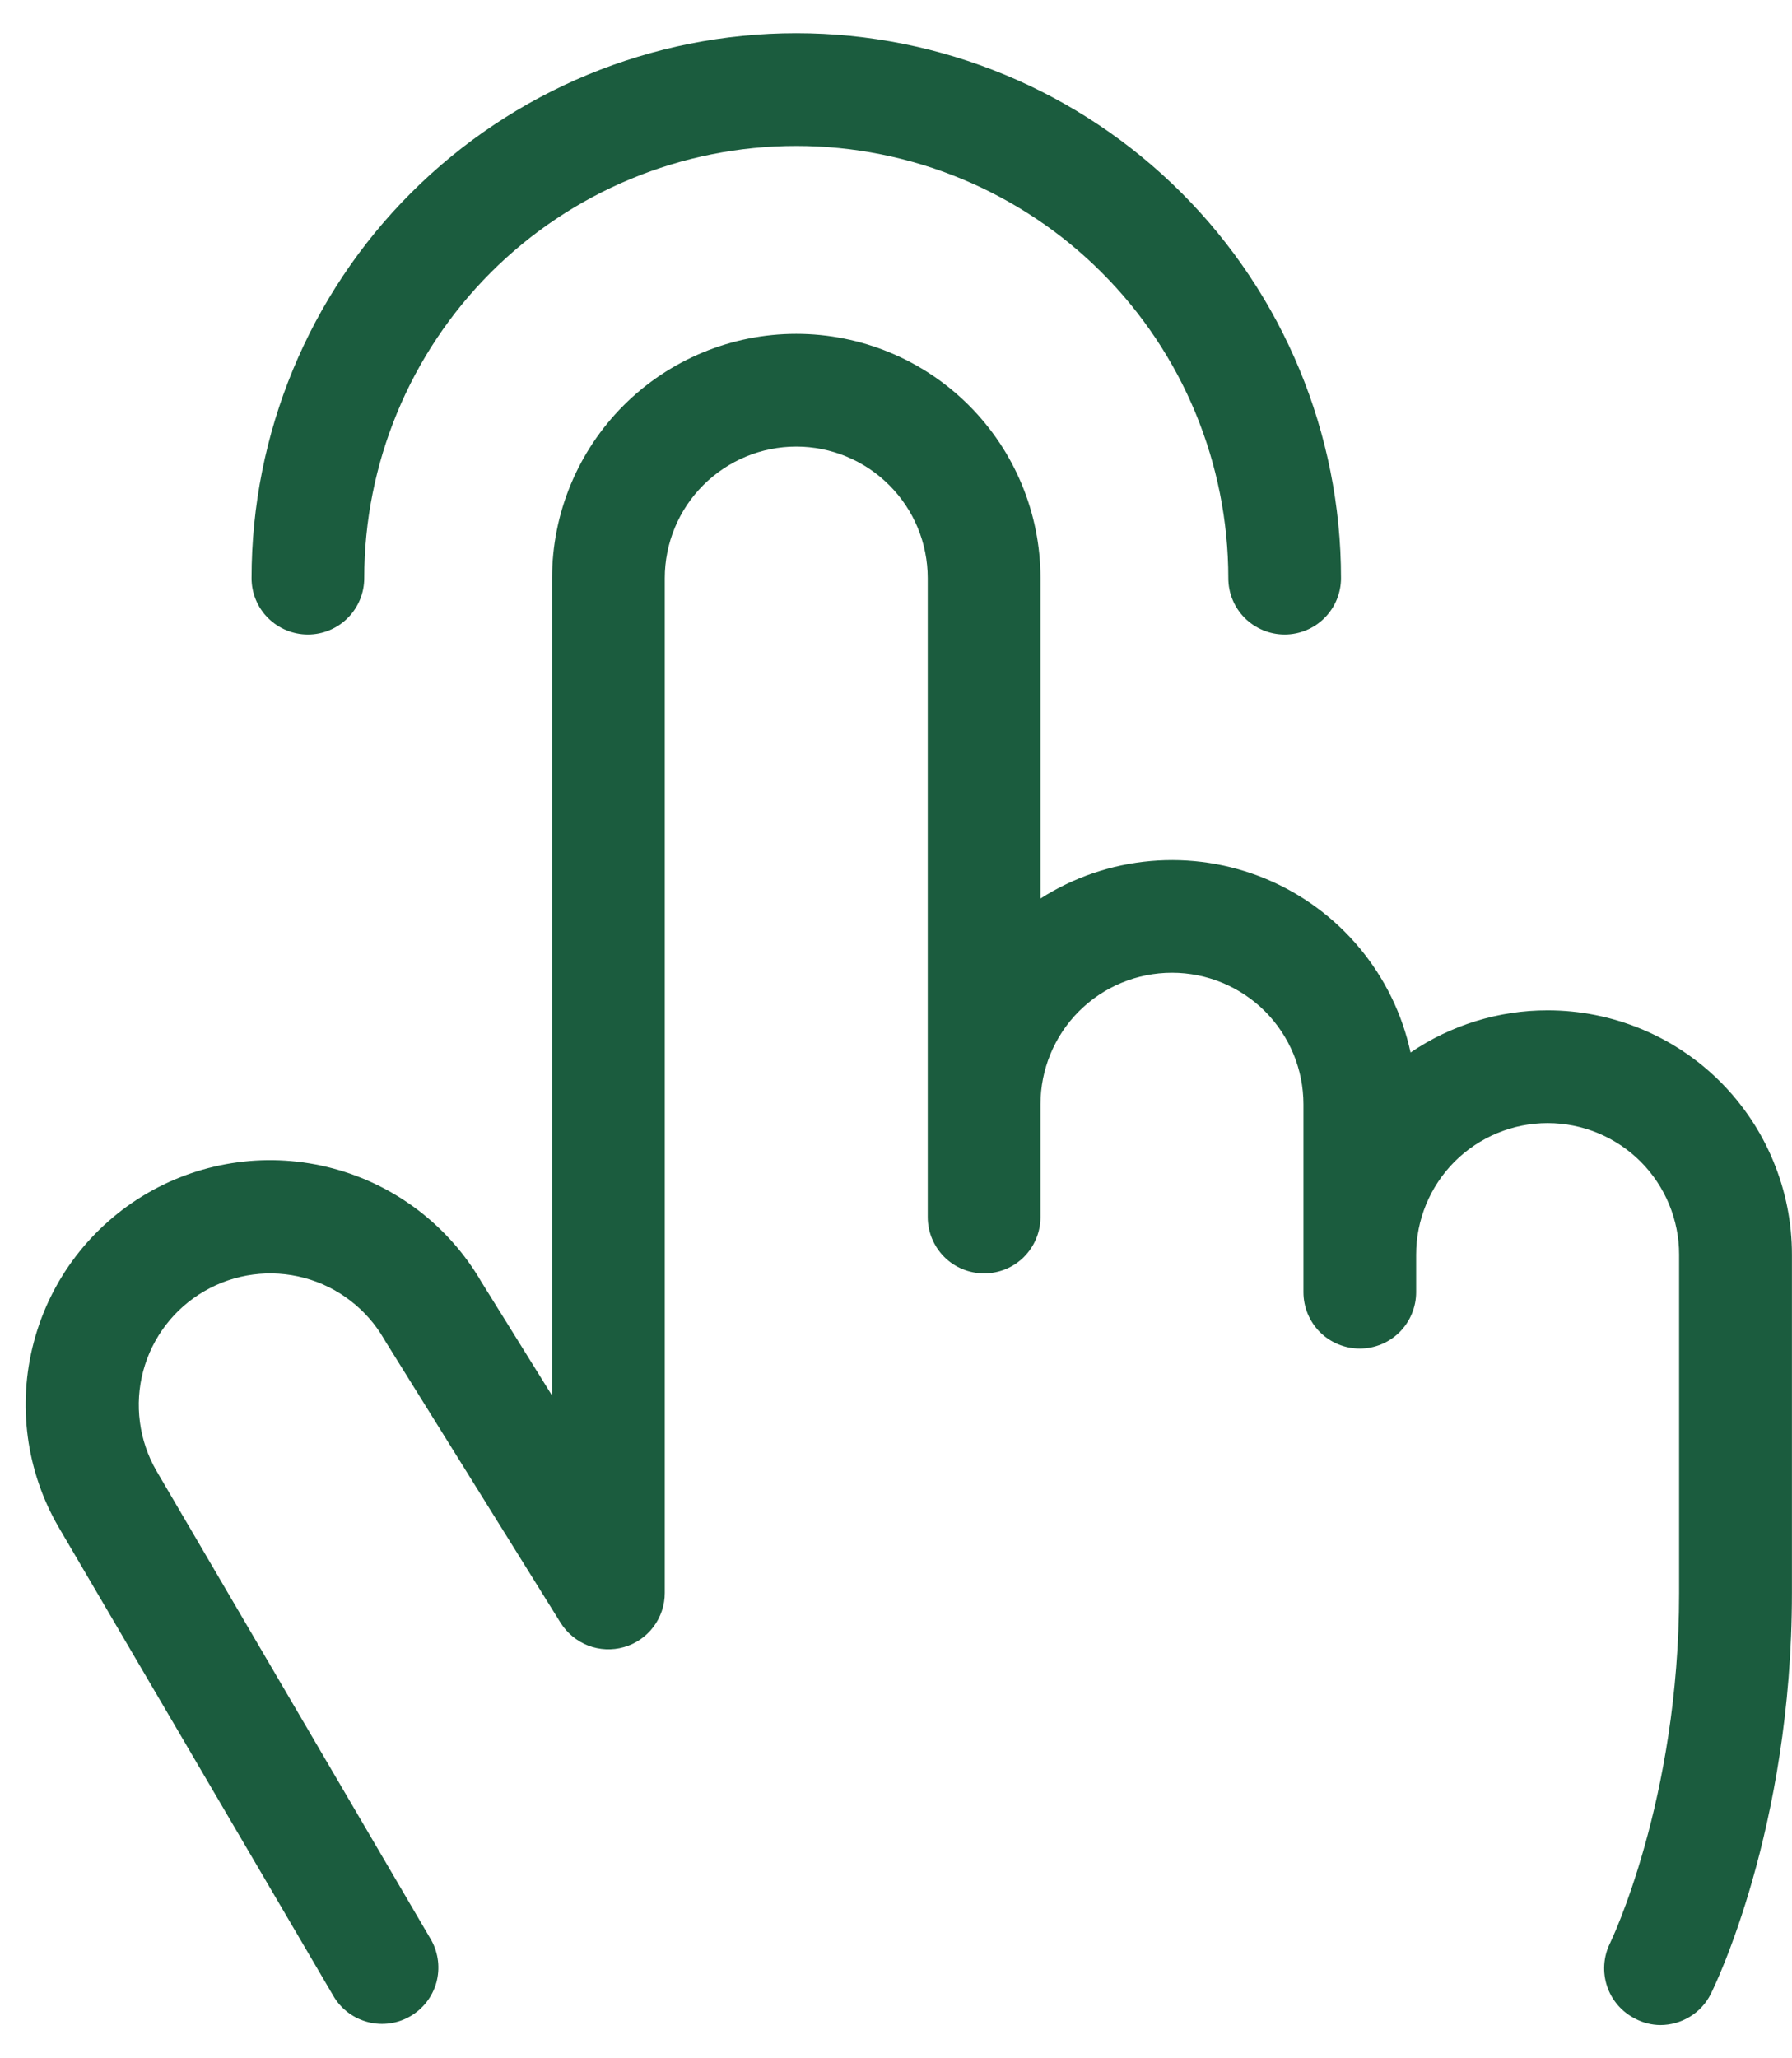 <svg xmlns="http://www.w3.org/2000/svg" width="27" height="31" viewBox="0 0 27 31" fill="none"><path d="M3.79 8.708C3.79 6.531 4.654 4.443 6.194 2.904C7.733 1.365 9.821 0.5 11.997 0.5C14.174 0.5 16.262 1.365 17.801 2.904C19.34 4.443 20.205 6.531 20.205 8.708C20.205 8.933 20.115 9.149 19.956 9.308C19.797 9.467 19.581 9.557 19.356 9.557C19.131 9.557 18.915 9.467 18.755 9.308C18.596 9.149 18.507 8.933 18.507 8.708C18.507 6.981 17.821 5.325 16.6 4.105C15.379 2.884 13.724 2.198 11.997 2.198C10.271 2.198 8.615 2.884 7.394 4.105C6.174 5.325 5.488 6.981 5.488 8.708C5.488 8.933 5.398 9.149 5.239 9.308C5.08 9.467 4.864 9.557 4.639 9.557C4.414 9.557 4.198 9.467 4.038 9.308C3.879 9.149 3.79 8.933 3.79 8.708ZM23.318 15.217C22.582 15.216 21.862 15.438 21.253 15.852C21.128 15.273 20.863 14.732 20.483 14.276C20.103 13.821 19.619 13.464 19.071 13.236C18.523 13.008 17.928 12.916 17.337 12.968C16.746 13.02 16.177 13.213 15.677 13.533V8.708C15.677 7.732 15.289 6.796 14.599 6.106C13.909 5.416 12.973 5.028 11.997 5.028C11.021 5.028 10.086 5.416 9.396 6.106C8.706 6.796 8.318 7.732 8.318 8.708V21.019L7.253 19.307C6.762 18.462 5.956 17.847 5.013 17.597C4.069 17.346 3.064 17.481 2.22 17.971C1.375 18.462 0.76 19.267 0.51 20.211C0.259 21.155 0.394 22.16 0.885 23.004L5.034 30.08C5.15 30.268 5.335 30.403 5.55 30.457C5.764 30.511 5.992 30.479 6.183 30.367C6.374 30.256 6.514 30.075 6.574 29.862C6.633 29.648 6.607 29.421 6.501 29.226L2.356 22.151C2.226 21.926 2.142 21.677 2.108 21.419C2.074 21.161 2.091 20.899 2.158 20.648C2.294 20.14 2.626 19.707 3.082 19.445C3.537 19.182 4.077 19.111 4.585 19.247C4.836 19.314 5.072 19.43 5.278 19.589C5.485 19.747 5.658 19.945 5.788 20.17C5.792 20.178 5.797 20.186 5.802 20.194L8.445 24.439C8.543 24.596 8.689 24.717 8.861 24.784C9.033 24.85 9.223 24.859 9.4 24.808C9.578 24.758 9.734 24.65 9.845 24.503C9.956 24.355 10.017 24.175 10.016 23.991V8.708C10.016 8.182 10.225 7.678 10.596 7.307C10.968 6.935 11.472 6.726 11.997 6.726C12.523 6.726 13.027 6.935 13.398 7.307C13.77 7.678 13.978 8.182 13.978 8.708V18.33C13.978 18.555 14.068 18.771 14.227 18.931C14.386 19.09 14.602 19.179 14.828 19.179C15.053 19.179 15.269 19.09 15.428 18.931C15.587 18.771 15.677 18.555 15.677 18.33V16.632C15.677 16.107 15.885 15.603 16.257 15.231C16.628 14.86 17.132 14.651 17.658 14.651C18.183 14.651 18.687 14.86 19.059 15.231C19.43 15.603 19.639 16.107 19.639 16.632V19.462C19.639 19.687 19.728 19.903 19.887 20.063C20.047 20.222 20.263 20.311 20.488 20.311C20.713 20.311 20.929 20.222 21.088 20.063C21.247 19.903 21.337 19.687 21.337 19.462V18.896C21.337 18.371 21.546 17.867 21.917 17.495C22.289 17.124 22.793 16.915 23.318 16.915C23.843 16.915 24.347 17.124 24.719 17.495C25.09 17.867 25.299 18.371 25.299 18.896V23.991C25.299 27.122 24.266 29.252 24.256 29.272C24.158 29.473 24.143 29.704 24.214 29.916C24.285 30.128 24.437 30.303 24.637 30.404C24.754 30.466 24.884 30.499 25.016 30.5C25.174 30.5 25.329 30.456 25.464 30.373C25.598 30.291 25.707 30.172 25.777 30.03C25.827 29.931 26.999 27.547 26.999 23.991V18.896C26.999 18.413 26.904 17.934 26.718 17.488C26.534 17.041 26.262 16.636 25.921 16.294C25.579 15.952 25.173 15.681 24.727 15.497C24.28 15.312 23.801 15.217 23.318 15.217Z" fill="#1B5C3E"></path></svg>